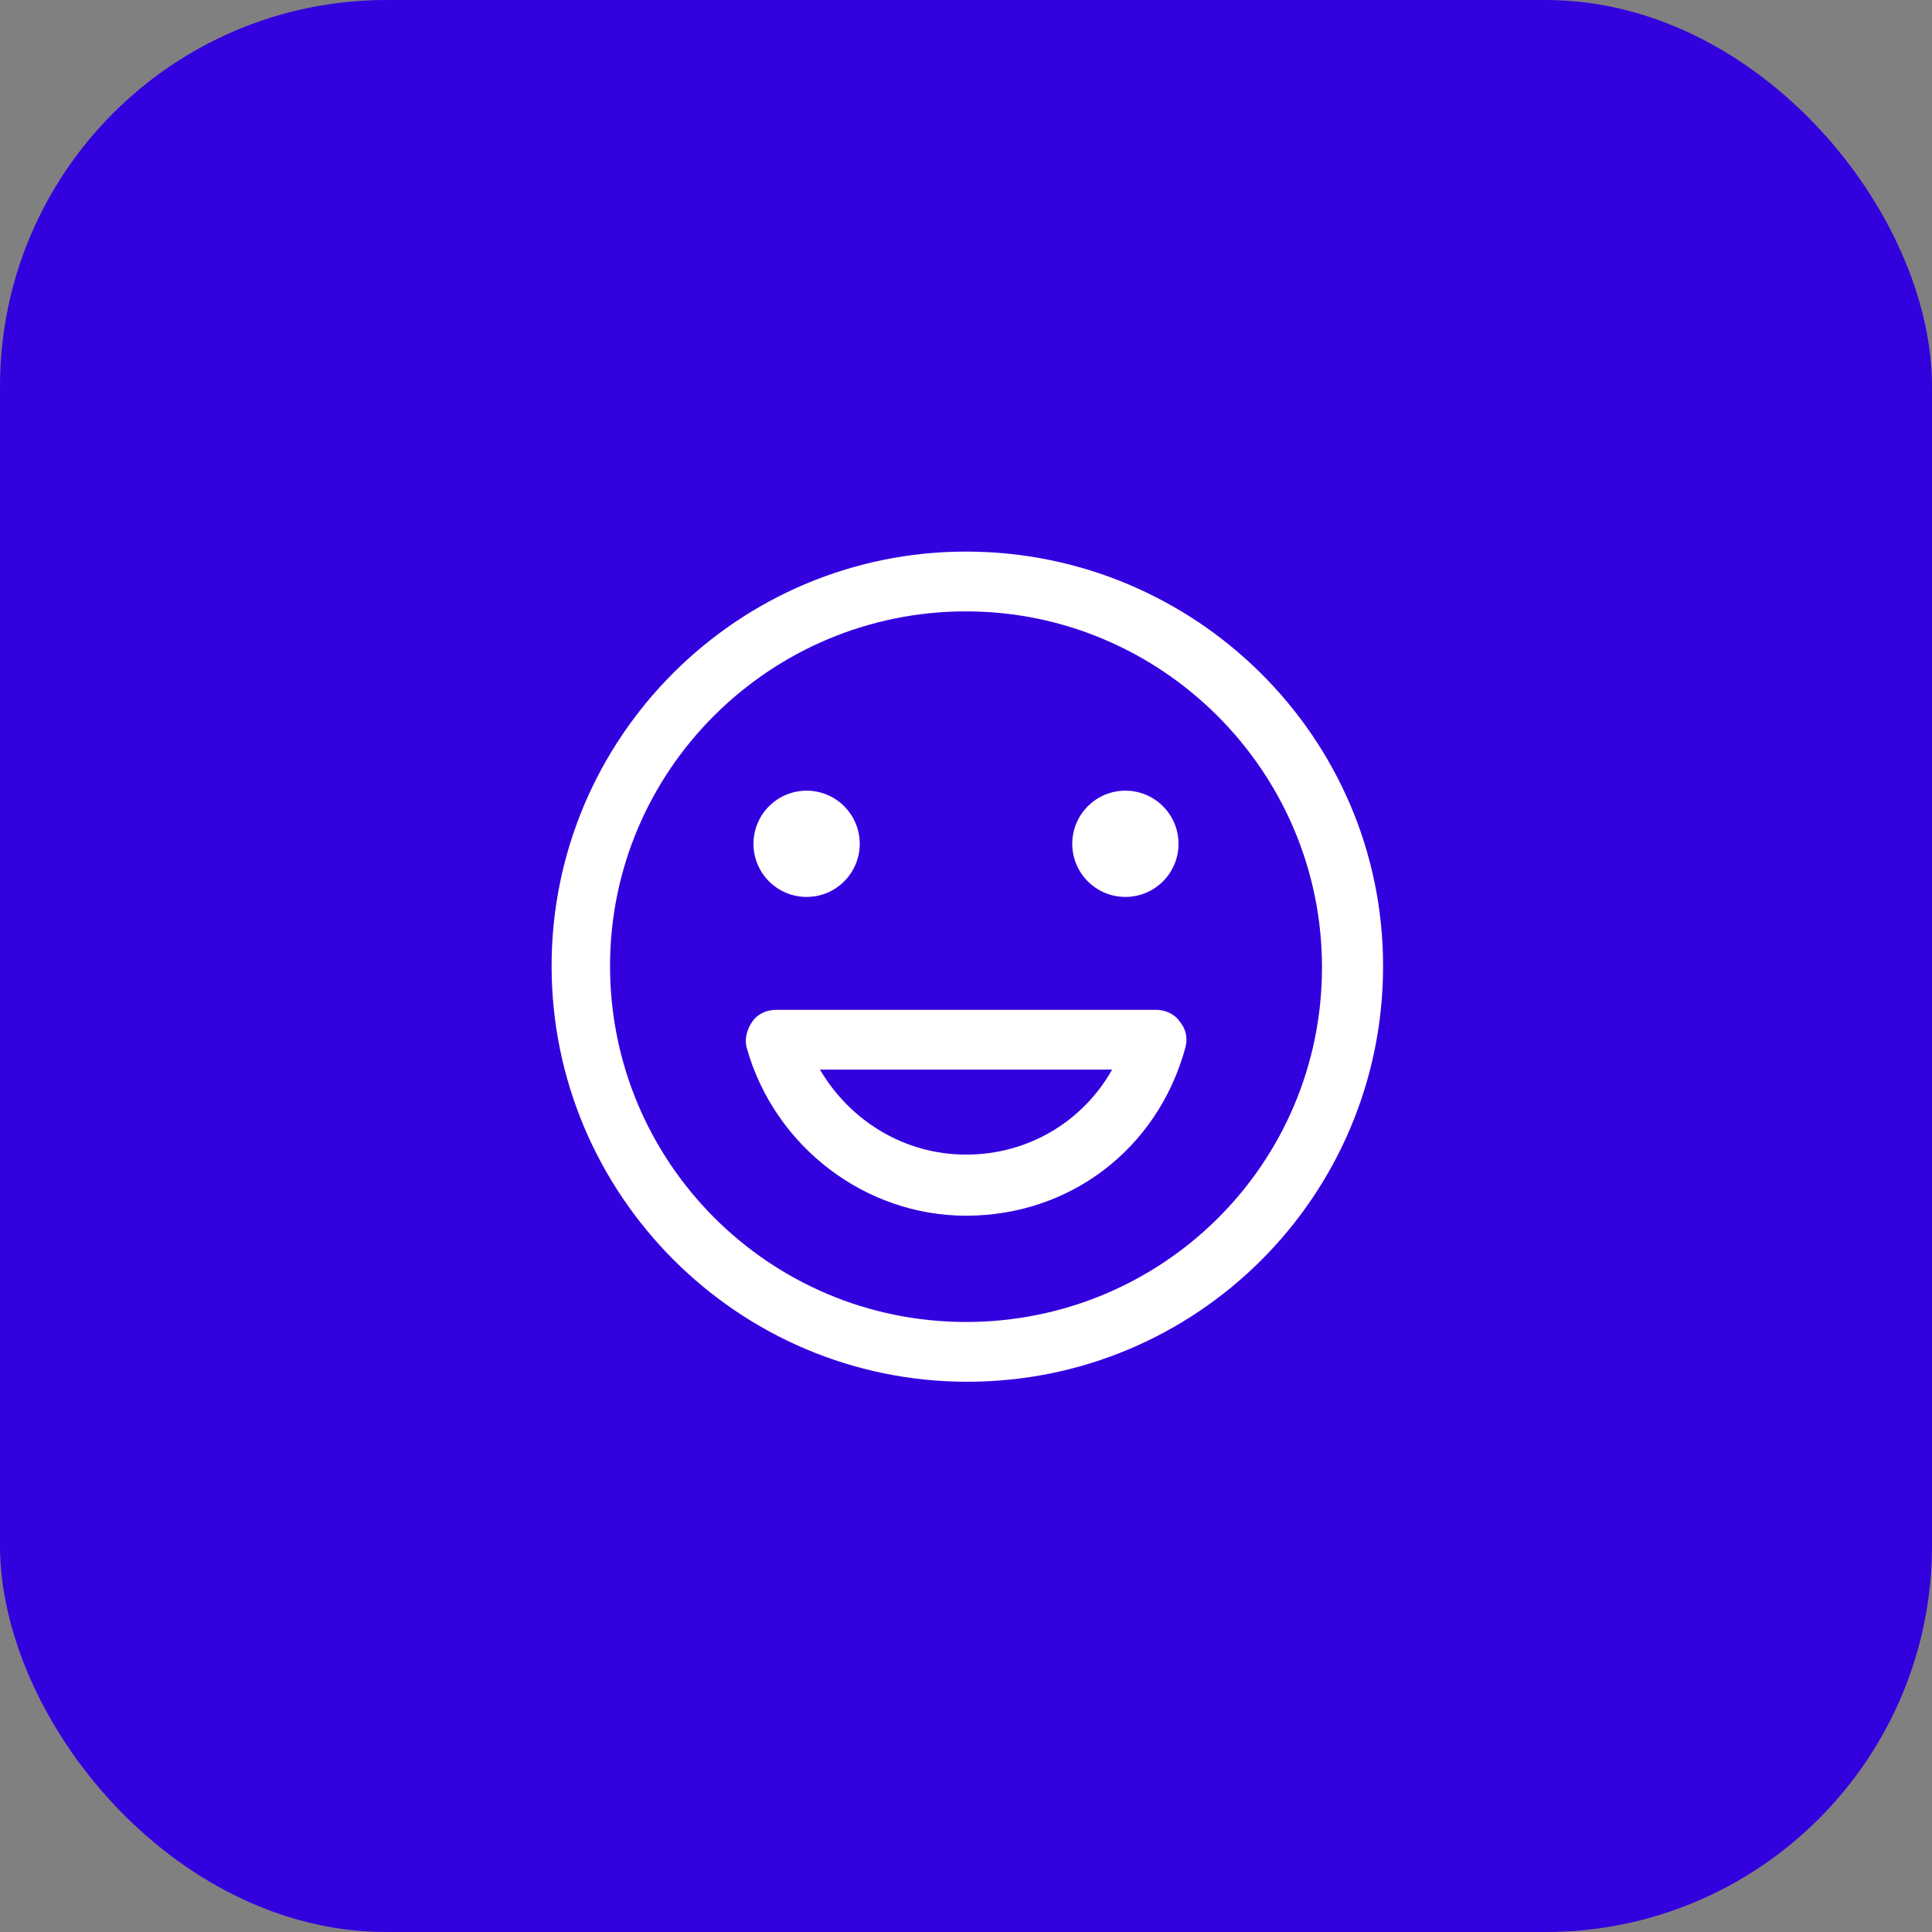 <svg width="100" height="100" viewBox="0 0 100 100" fill="none" xmlns="http://www.w3.org/2000/svg">
<rect x="0" y="0" width="100" height="100" fill="#808080" stroke="none"/>
<rect width="100" height="100" rx="20" fill="#3300DE"/>
<g clip-path="url(#clip0_5070_6217)">
<path d="M59.833 52.269H40.17C39.689 52.269 39.208 52.475 38.932 52.887C38.657 53.3 38.52 53.781 38.657 54.262C40.101 59.35 44.776 62.925 50.001 62.925C55.364 62.925 59.901 59.487 61.345 54.262C61.483 53.781 61.414 53.3 61.07 52.887C60.795 52.475 60.314 52.269 59.833 52.269ZM50.001 59.762C46.839 59.762 44.02 58.044 42.439 55.362H57.564C56.051 58.044 53.233 59.762 50.001 59.762Z" fill="white"/>
<path d="M50.001 28.55C38.176 28.55 28.551 38.175 28.551 50C28.551 61.825 38.176 71.519 50.069 71.519C61.963 71.519 71.588 61.894 71.588 50C71.588 38.106 61.826 28.55 50.001 28.55ZM50.001 68.425C39.826 68.425 31.576 60.175 31.576 50C31.576 39.825 39.895 31.644 50.001 31.644C60.107 31.644 68.426 39.894 68.426 50.069C68.426 60.244 60.176 68.425 50.001 68.425Z" fill="white"/>
<path d="M41.75 46.425C43.269 46.425 44.5 45.194 44.5 43.675C44.5 42.156 43.269 40.925 41.75 40.925C40.231 40.925 39 42.156 39 43.675C39 45.194 40.231 46.425 41.75 46.425Z" fill="white"/>
<path d="M58.25 46.425C59.769 46.425 61 45.194 61 43.675C61 42.156 59.769 40.925 58.25 40.925C56.731 40.925 55.5 42.156 55.5 43.675C55.5 45.194 56.731 46.425 58.25 46.425Z" fill="white"/>
</g>
<defs>
<clipPath id="clip0_5070_6217">
<rect width="44" height="44" fill="white" transform="translate(28 28)"/>
</clipPath>
</defs>
</svg>
